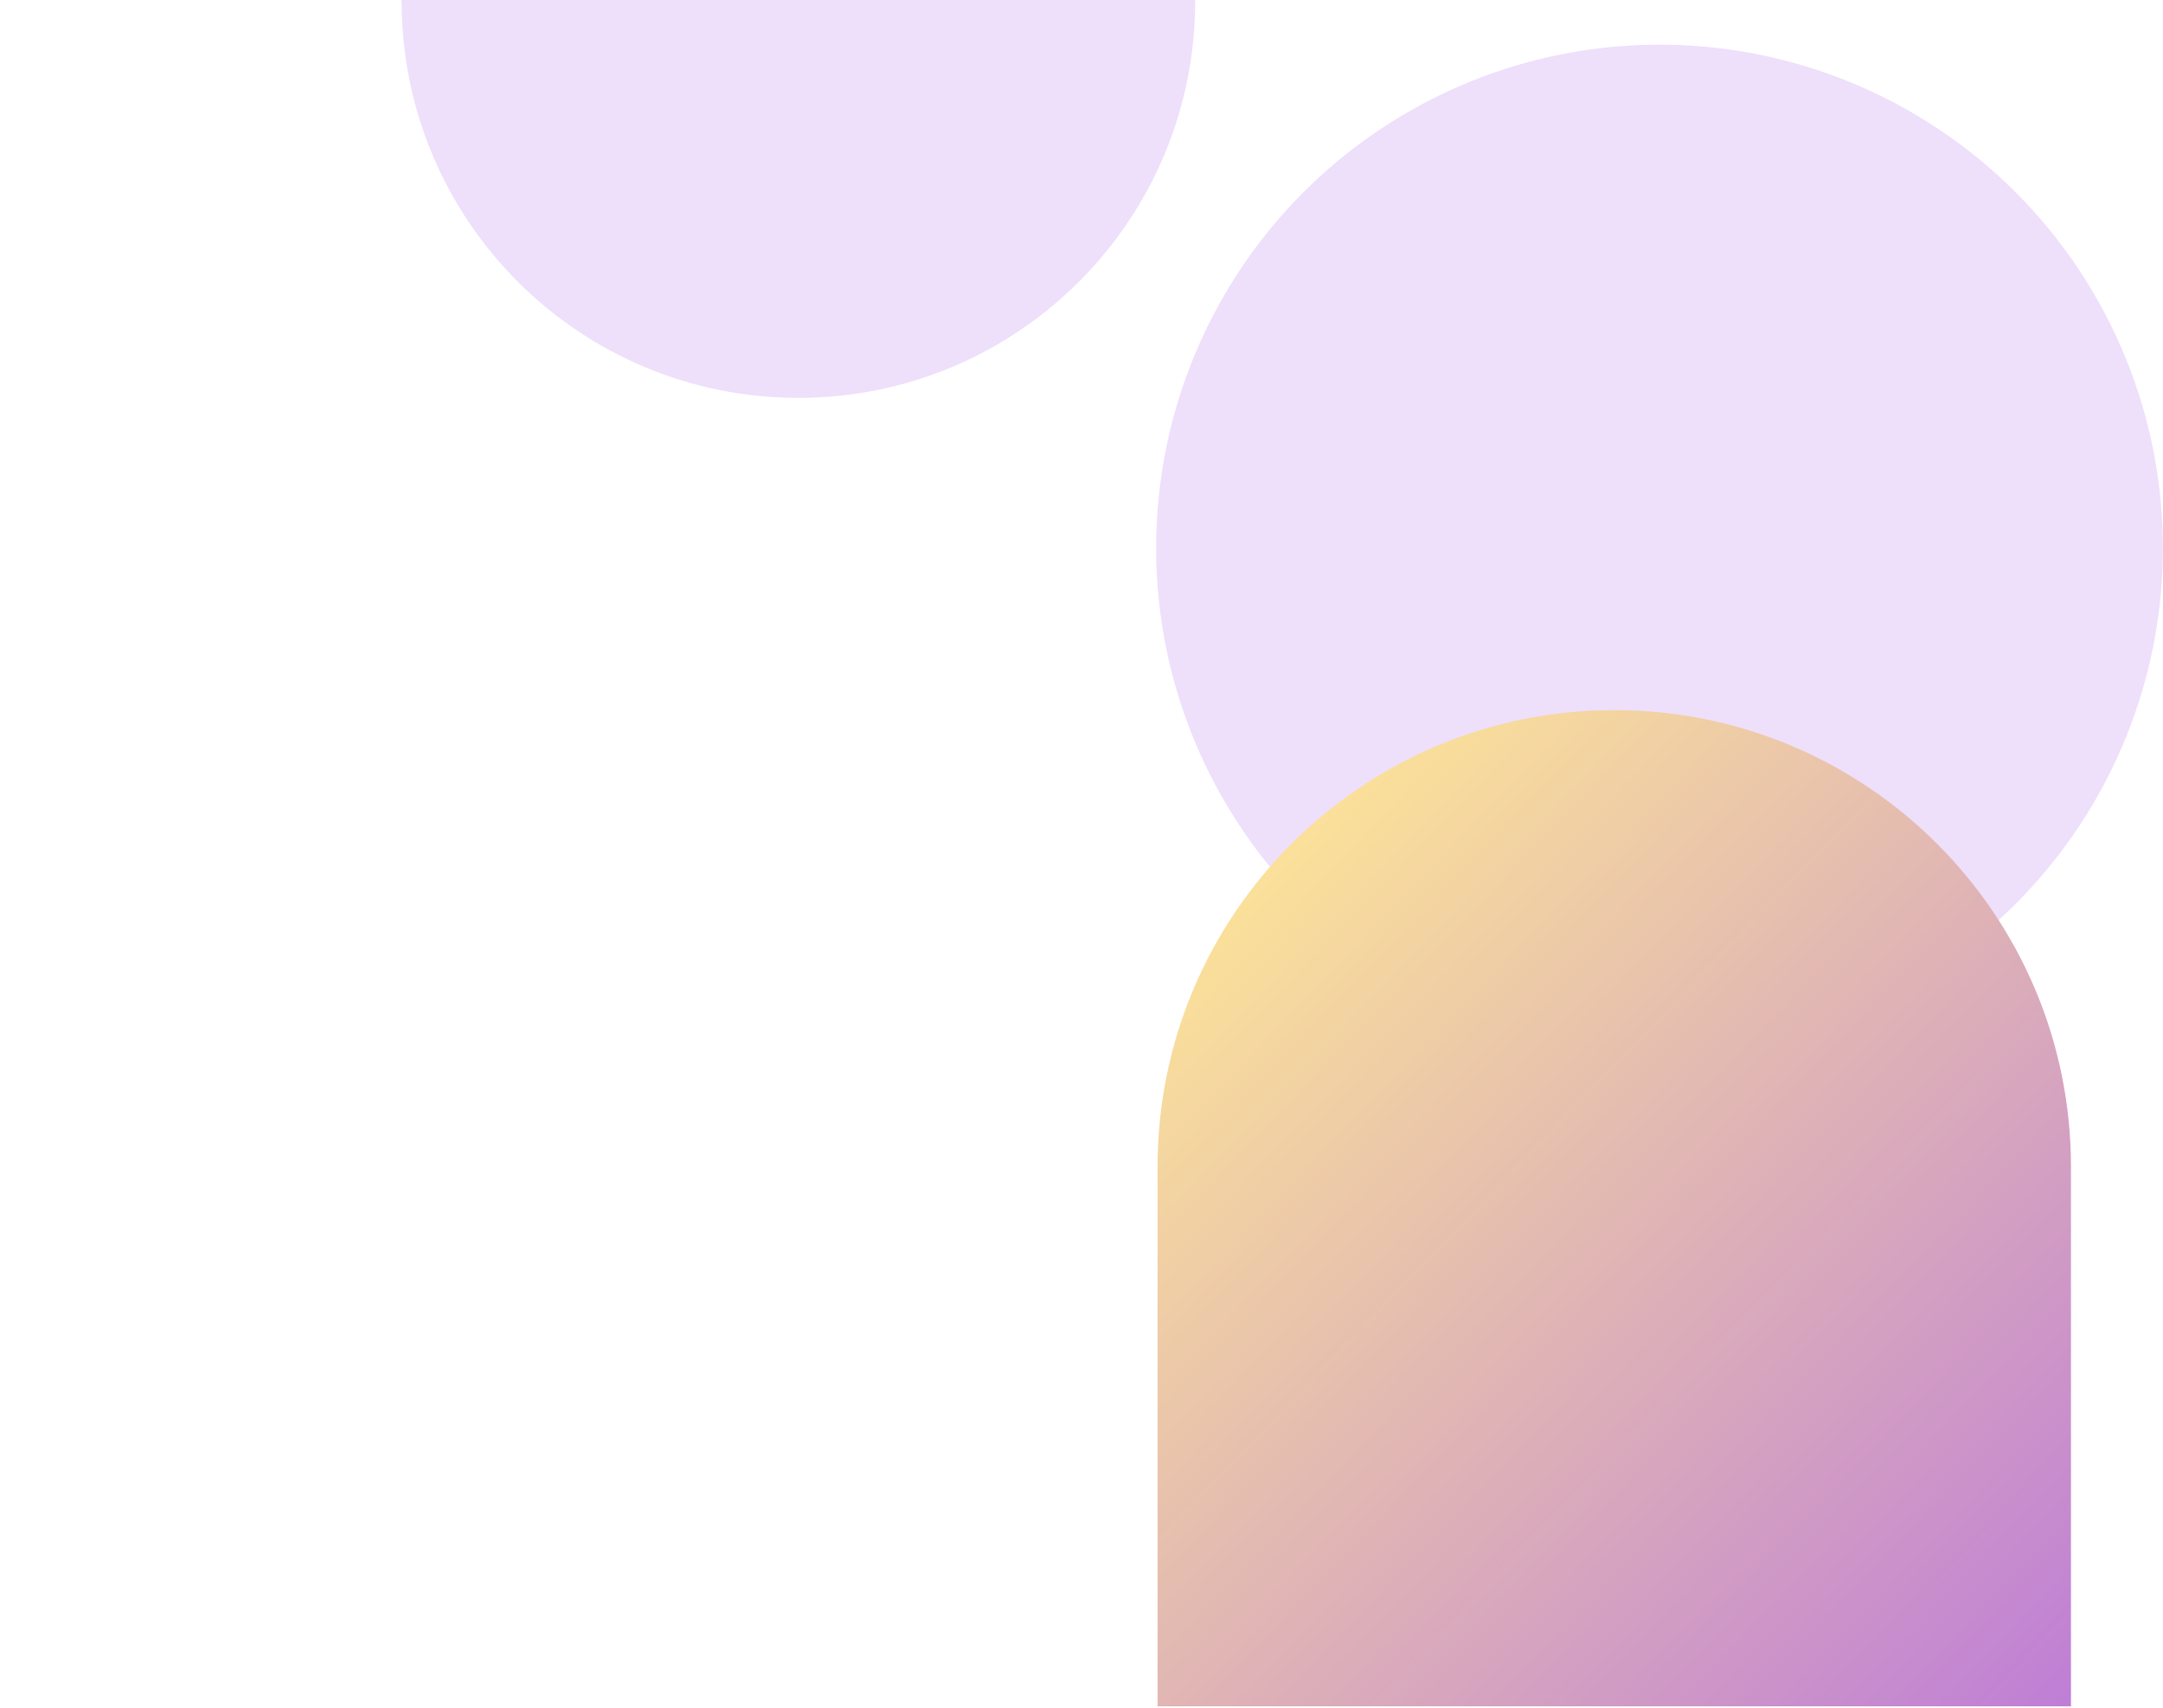 <?xml version="1.0" encoding="utf-8"?>
<!-- Generator: Adobe Illustrator 25.0.0, SVG Export Plug-In . SVG Version: 6.00 Build 0)  -->
<svg version="1.1" id="Layer_1" xmlns="http://www.w3.org/2000/svg" xmlns:xlink="http://www.w3.org/1999/xlink" x="0px" y="0px"
	 viewBox="0 0 676.8 534.4" style="enable-background:new 0 0 676.8 534.4;" xml:space="preserve">
<style type="text/css">
	.st0{opacity:0.202;}
	.st1{fill:#AB5EEA;}
	.st2{fill:url(#Union_8_1_);}
</style>
<g id="Group_44565" transform="translate(-708 -210.118)">
	<g id="Group_44530" transform="translate(-112.238 -7910)" class="st0">
		<circle id="Ellipse_13754" class="st1" cx="1339.5" cy="8291.6" r="157.5"/>
		<path id="Path_56219" class="st1" d="M945.8,8120.1h248.4c0.2,68.6-55.2,124.3-123.8,124.5s-124.3-55.2-124.5-123.8
			C945.8,8120.6,945.8,8120.4,945.8,8120.1z"/>
	</g>
	
		<linearGradient id="Union_8_1_" gradientUnits="userSpaceOnUse" x1="747.932" y1="897.318" x2="749.054" y2="896.146" gradientTransform="matrix(285.836 0 0 -311.72 -212695.156 280205.188)">
		<stop  offset="0" style="stop-color:#FBE199"/>
		<stop  offset="1" style="stop-color:#AB5EEA"/>
	</linearGradient>
	<path id="Union_8" class="st2" d="M1070.2,744V575.7l0,0c0-0.2,0-0.3,0-0.5c0-78.9,64-142.9,142.9-142.9
		c78.9,0,142.9,64,142.9,142.9c0,0.2,0,0.3,0,0.5l0,0V744H1070.2z"/>
</g>
</svg>

